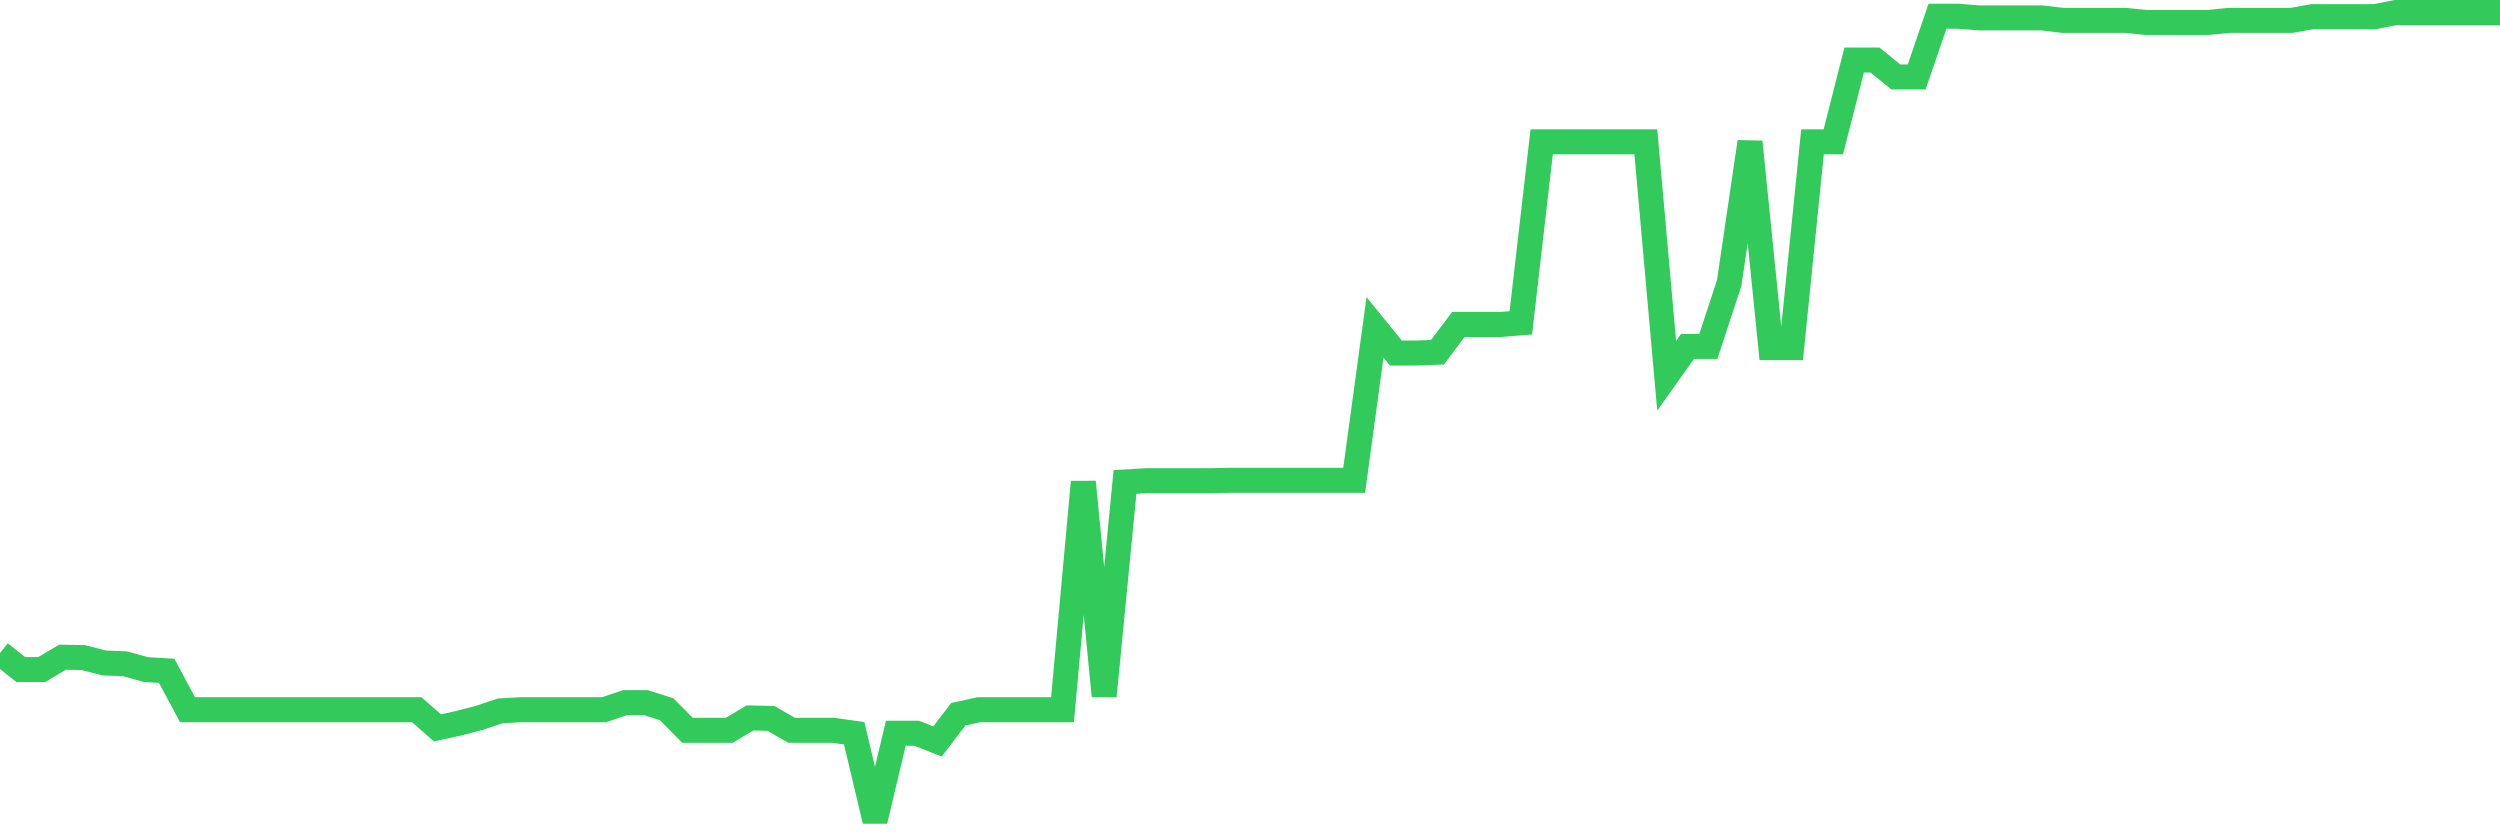 <svg
  xmlns="http://www.w3.org/2000/svg"
  xmlns:xlink="http://www.w3.org/1999/xlink"
  width="120"
  height="40"
  viewBox="0 0 120 40"
  preserveAspectRatio="none"
>
  <polyline
    points="0,31.346 1,32.14 2,32.14 3,31.545 4,31.565 5,31.822 6,31.862 7,32.14 8,32.199 9,34.064 10,34.064 11,34.064 12,34.064 13,34.064 14,34.064 15,34.064 16,34.064 17,34.064 18,34.064 19,34.064 20,34.064 21,34.937 22,34.719 23,34.461 24,34.124 25,34.064 26,34.064 27,34.064 28,34.064 29,34.064 30,33.727 31,33.727 32,34.044 33,35.056 34,35.056 35,35.056 36,34.461 37,34.481 38,35.056 39,35.056 40,35.056 41,35.195 42,39.4 43,35.195 44,35.195 45,35.591 46,34.282 47,34.064 48,34.064 49,34.064 50,34.064 51,34.064 52,23.134 53,33.409 54,23.134 55,23.075 56,23.075 57,23.075 58,23.075 59,23.055 60,23.055 61,23.055 62,23.055 63,23.055 64,23.055 65,23.055 66,15.715 67,16.945 68,16.945 69,16.906 70,15.576 71,15.576 72,15.576 73,15.497 74,6.809 75,6.809 76,6.809 77,6.809 78,6.809 79,6.809 80,18.036 81,16.628 82,16.628 83,13.593 84,6.809 85,16.687 86,16.687 87,6.809 88,6.809 89,2.881 90,2.881 91,3.694 92,3.694 93,0.779 94,0.779 95,0.858 96,0.858 97,0.858 98,0.858 99,0.977 100,0.977 101,0.977 102,0.977 103,1.076 104,1.076 105,1.076 106,1.076 107,0.977 108,0.977 109,0.977 110,0.977 111,0.798 112,0.798 113,0.798 114,0.798 115,0.6 116,0.6 117,0.6 118,0.6 119,0.6 120,0.6"
    fill="none"
    stroke="#32ca5b"
    stroke-width="1.2"
  >
  </polyline>
</svg>